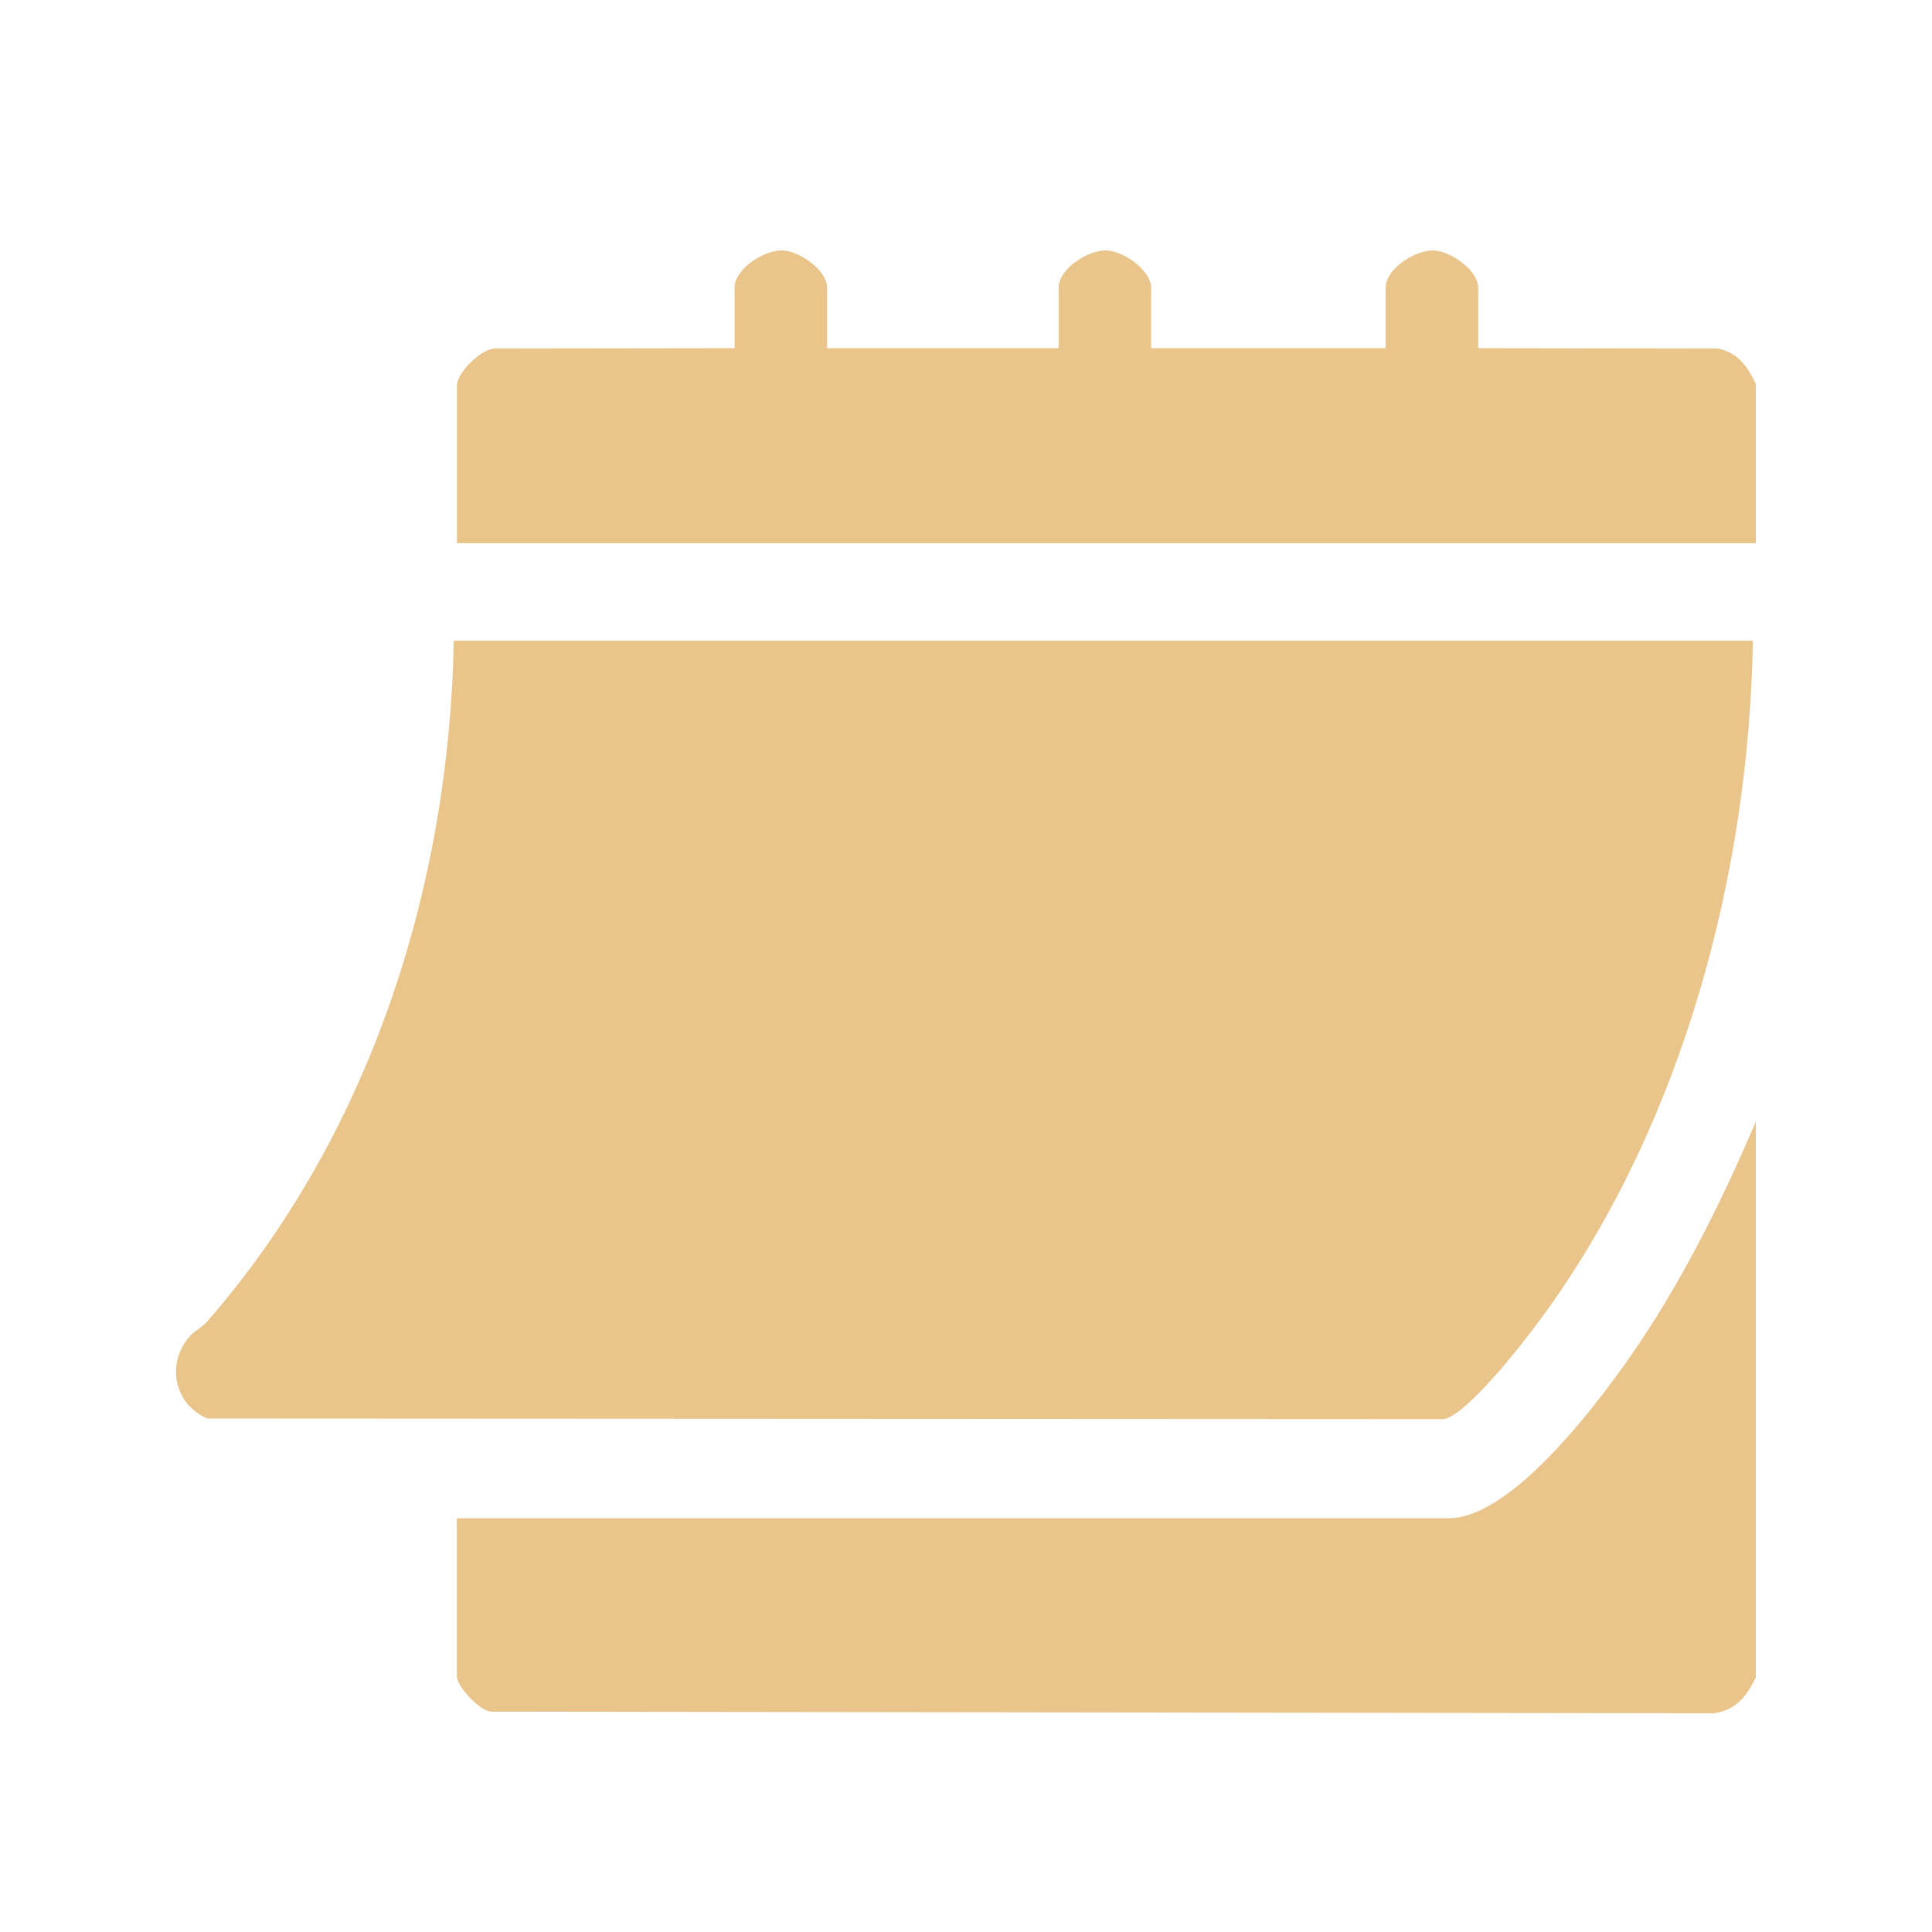 <svg viewBox="0 0 240 240" xmlns="http://www.w3.org/2000/svg" data-name="Layer 1" id="Layer_1">
  <defs>
    <style>
      .cls-1 {
        fill: #eac58b;
      }
    </style>
  </defs>
  <path d="M218.13,208.38c-1.22,2.4-2.41,3.99-5.17,4.45l-152-.2c-1.47-.19-4.21-3.12-4.21-4.45v-19.58h123.23c8.14,0,19.5-15.49,23.89-22.08,5.67-8.51,10.18-17.71,14.25-27.18v69.04Z" class="cls-1"></path>
  <path d="M218.13,67.48H56.76v-19.58c0-1.62,3.07-4.66,4.82-4.61l29.67-.04v-7.47c0-2.45,3.72-4.73,5.94-4.67,2.07.05,5.56,2.41,5.56,4.67v7.47h28.75v-7.47c0-2.45,3.72-4.73,5.94-4.67,2.07.05,5.56,2.41,5.56,4.67v7.47h29.13v-7.47c0-2.45,3.72-4.73,5.94-4.67,2.07.05,5.56,2.41,5.56,4.67v7.47l29.67.04c2.5.43,3.79,2.18,4.82,4.41v19.78Z" class="cls-1"></path>
  <path d="M217.75,79.59c-.49,29.18-8.79,59.74-25.53,83.12-2.24,3.13-9.53,12.7-12.79,13.58l-153.65-.08c-4.12-1.7-5.22-6.78-2.19-10.24.6-.68,1.49-1.05,2.13-1.79,20-22.92,30.07-53.53,30.65-84.59h161.37Z" class="cls-1"></path>
</svg>